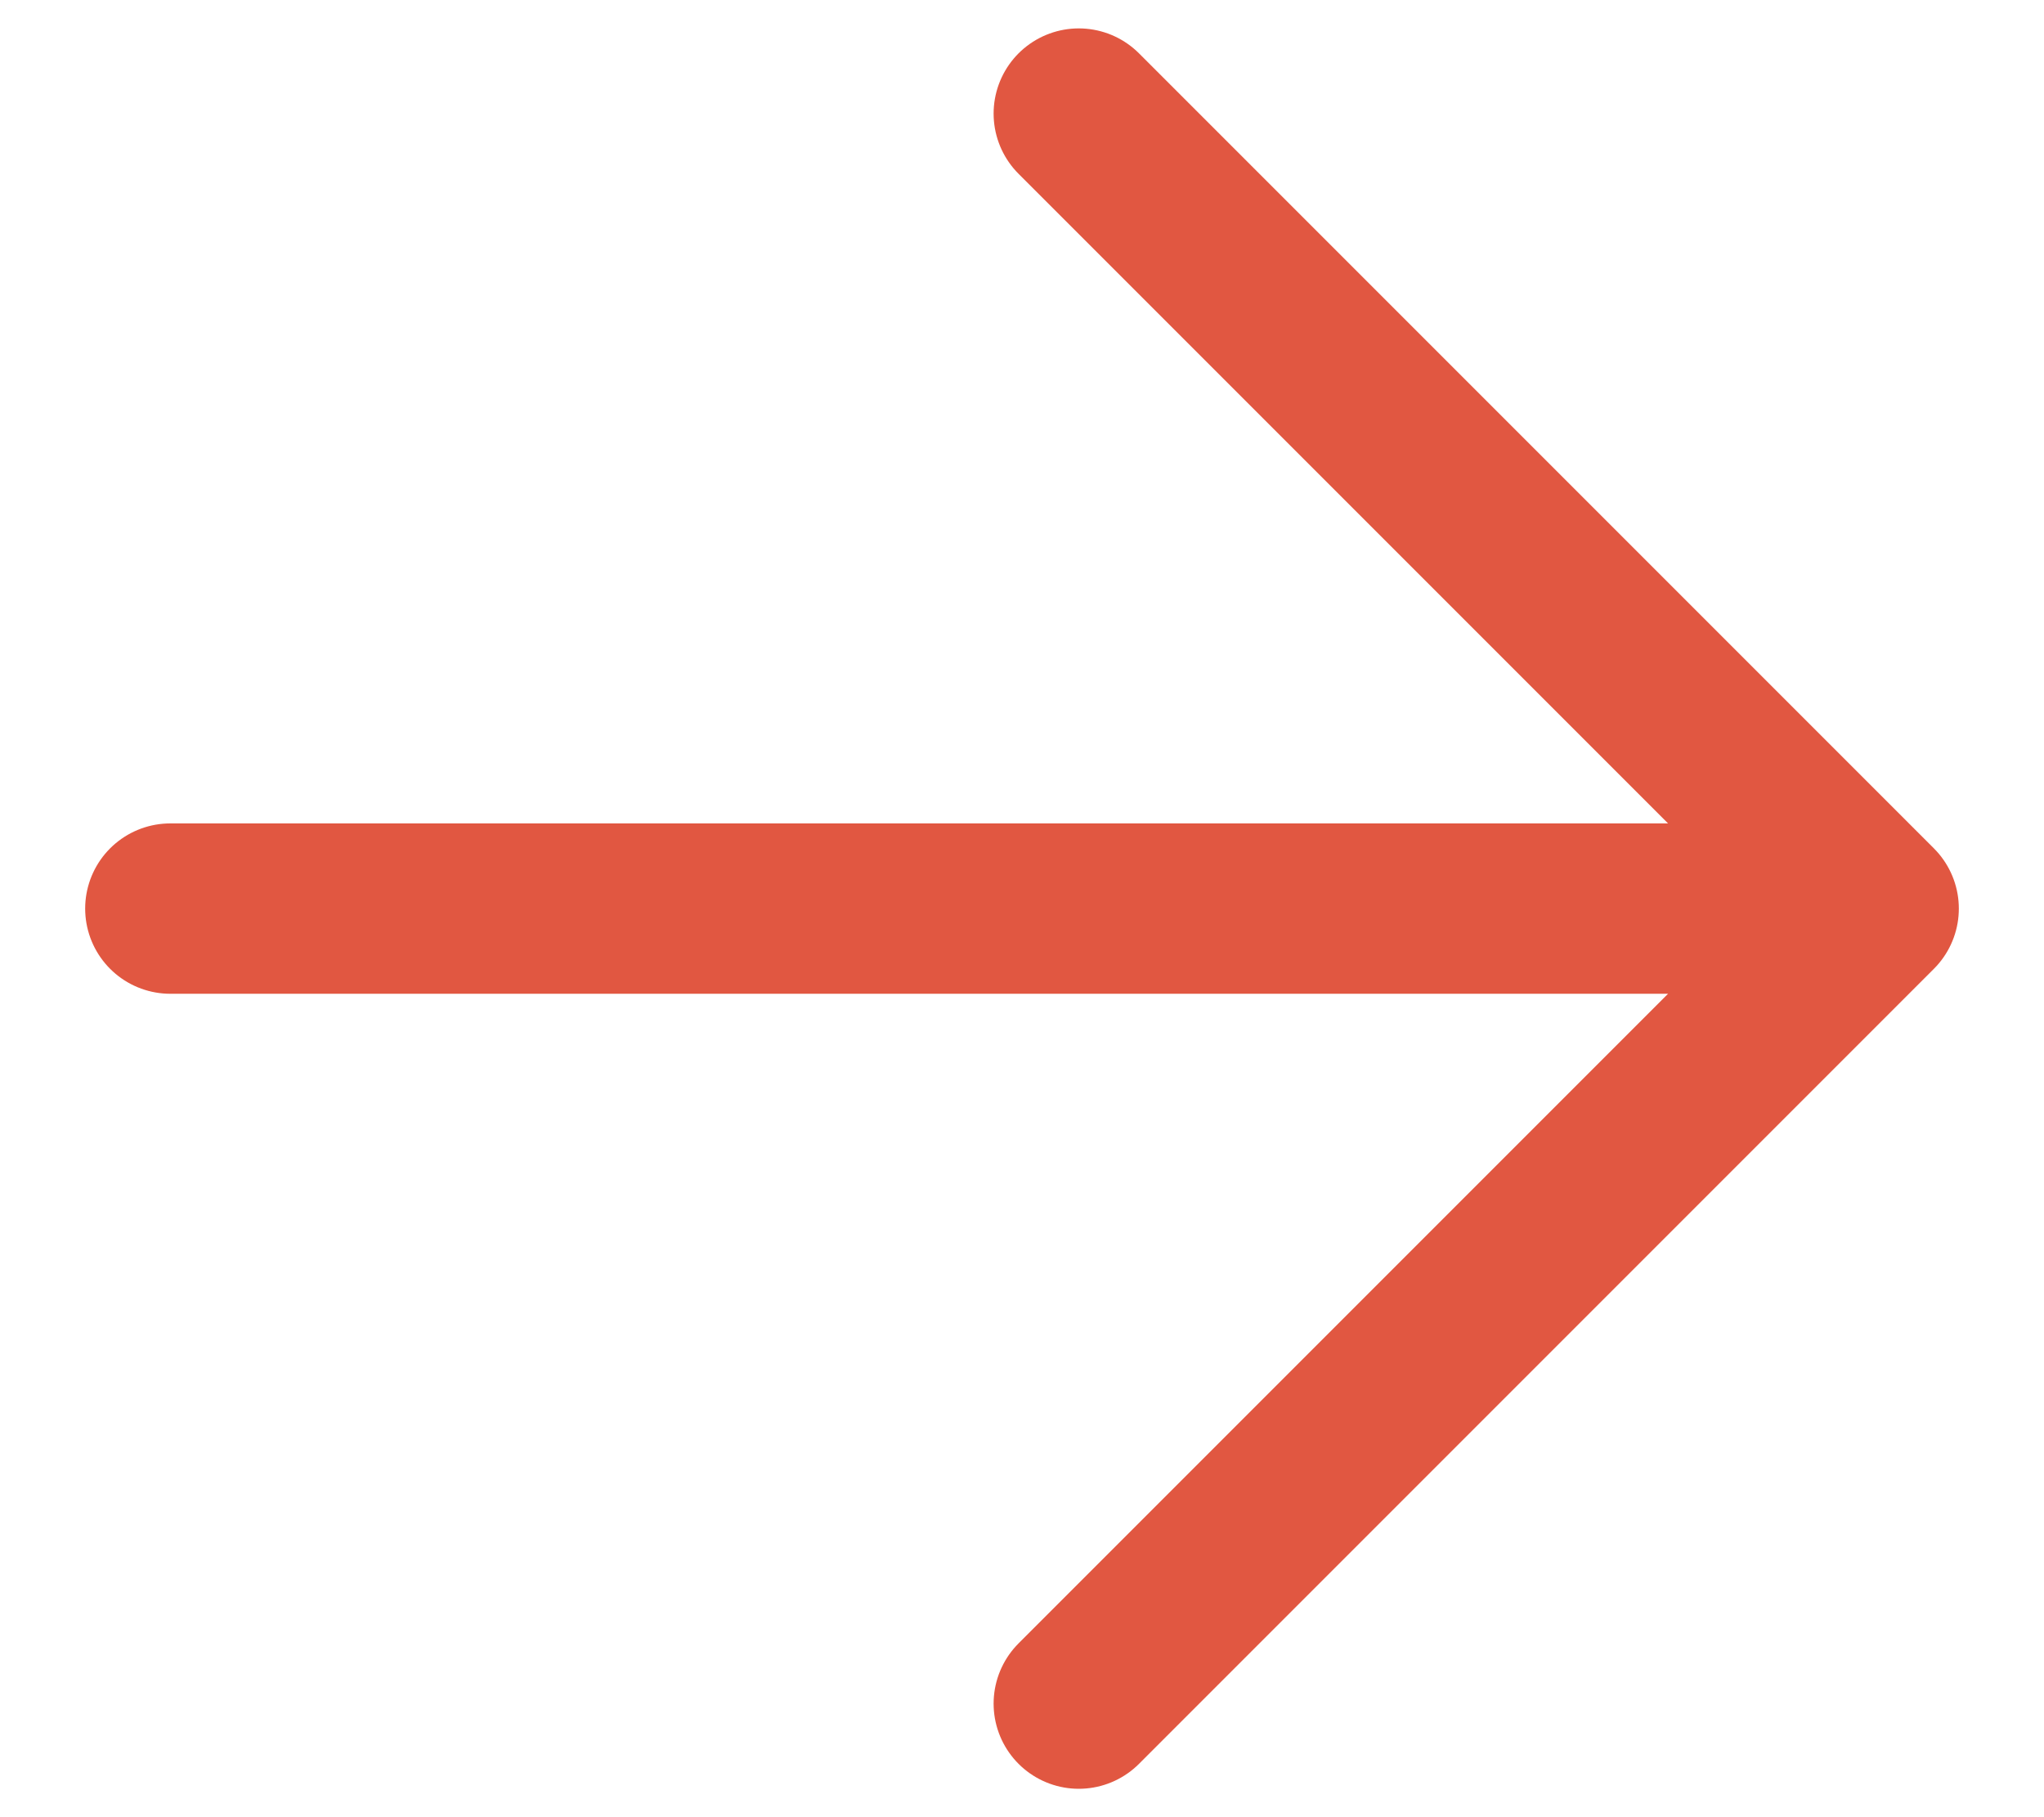 <svg width="18" height="16" viewBox="0 0 18 16" fill="none" xmlns="http://www.w3.org/2000/svg">
<g id="Arrow-Right--Streamline-Streamline-3.0.svg">
<path id="Vector" d="M1.5 8H16.5M16.5 8L9.5 15M16.5 8L9.5 1" stroke="#E15741" stroke-width="1.5" stroke-linecap="round" stroke-linejoin="round"/>
</g>
</svg>
